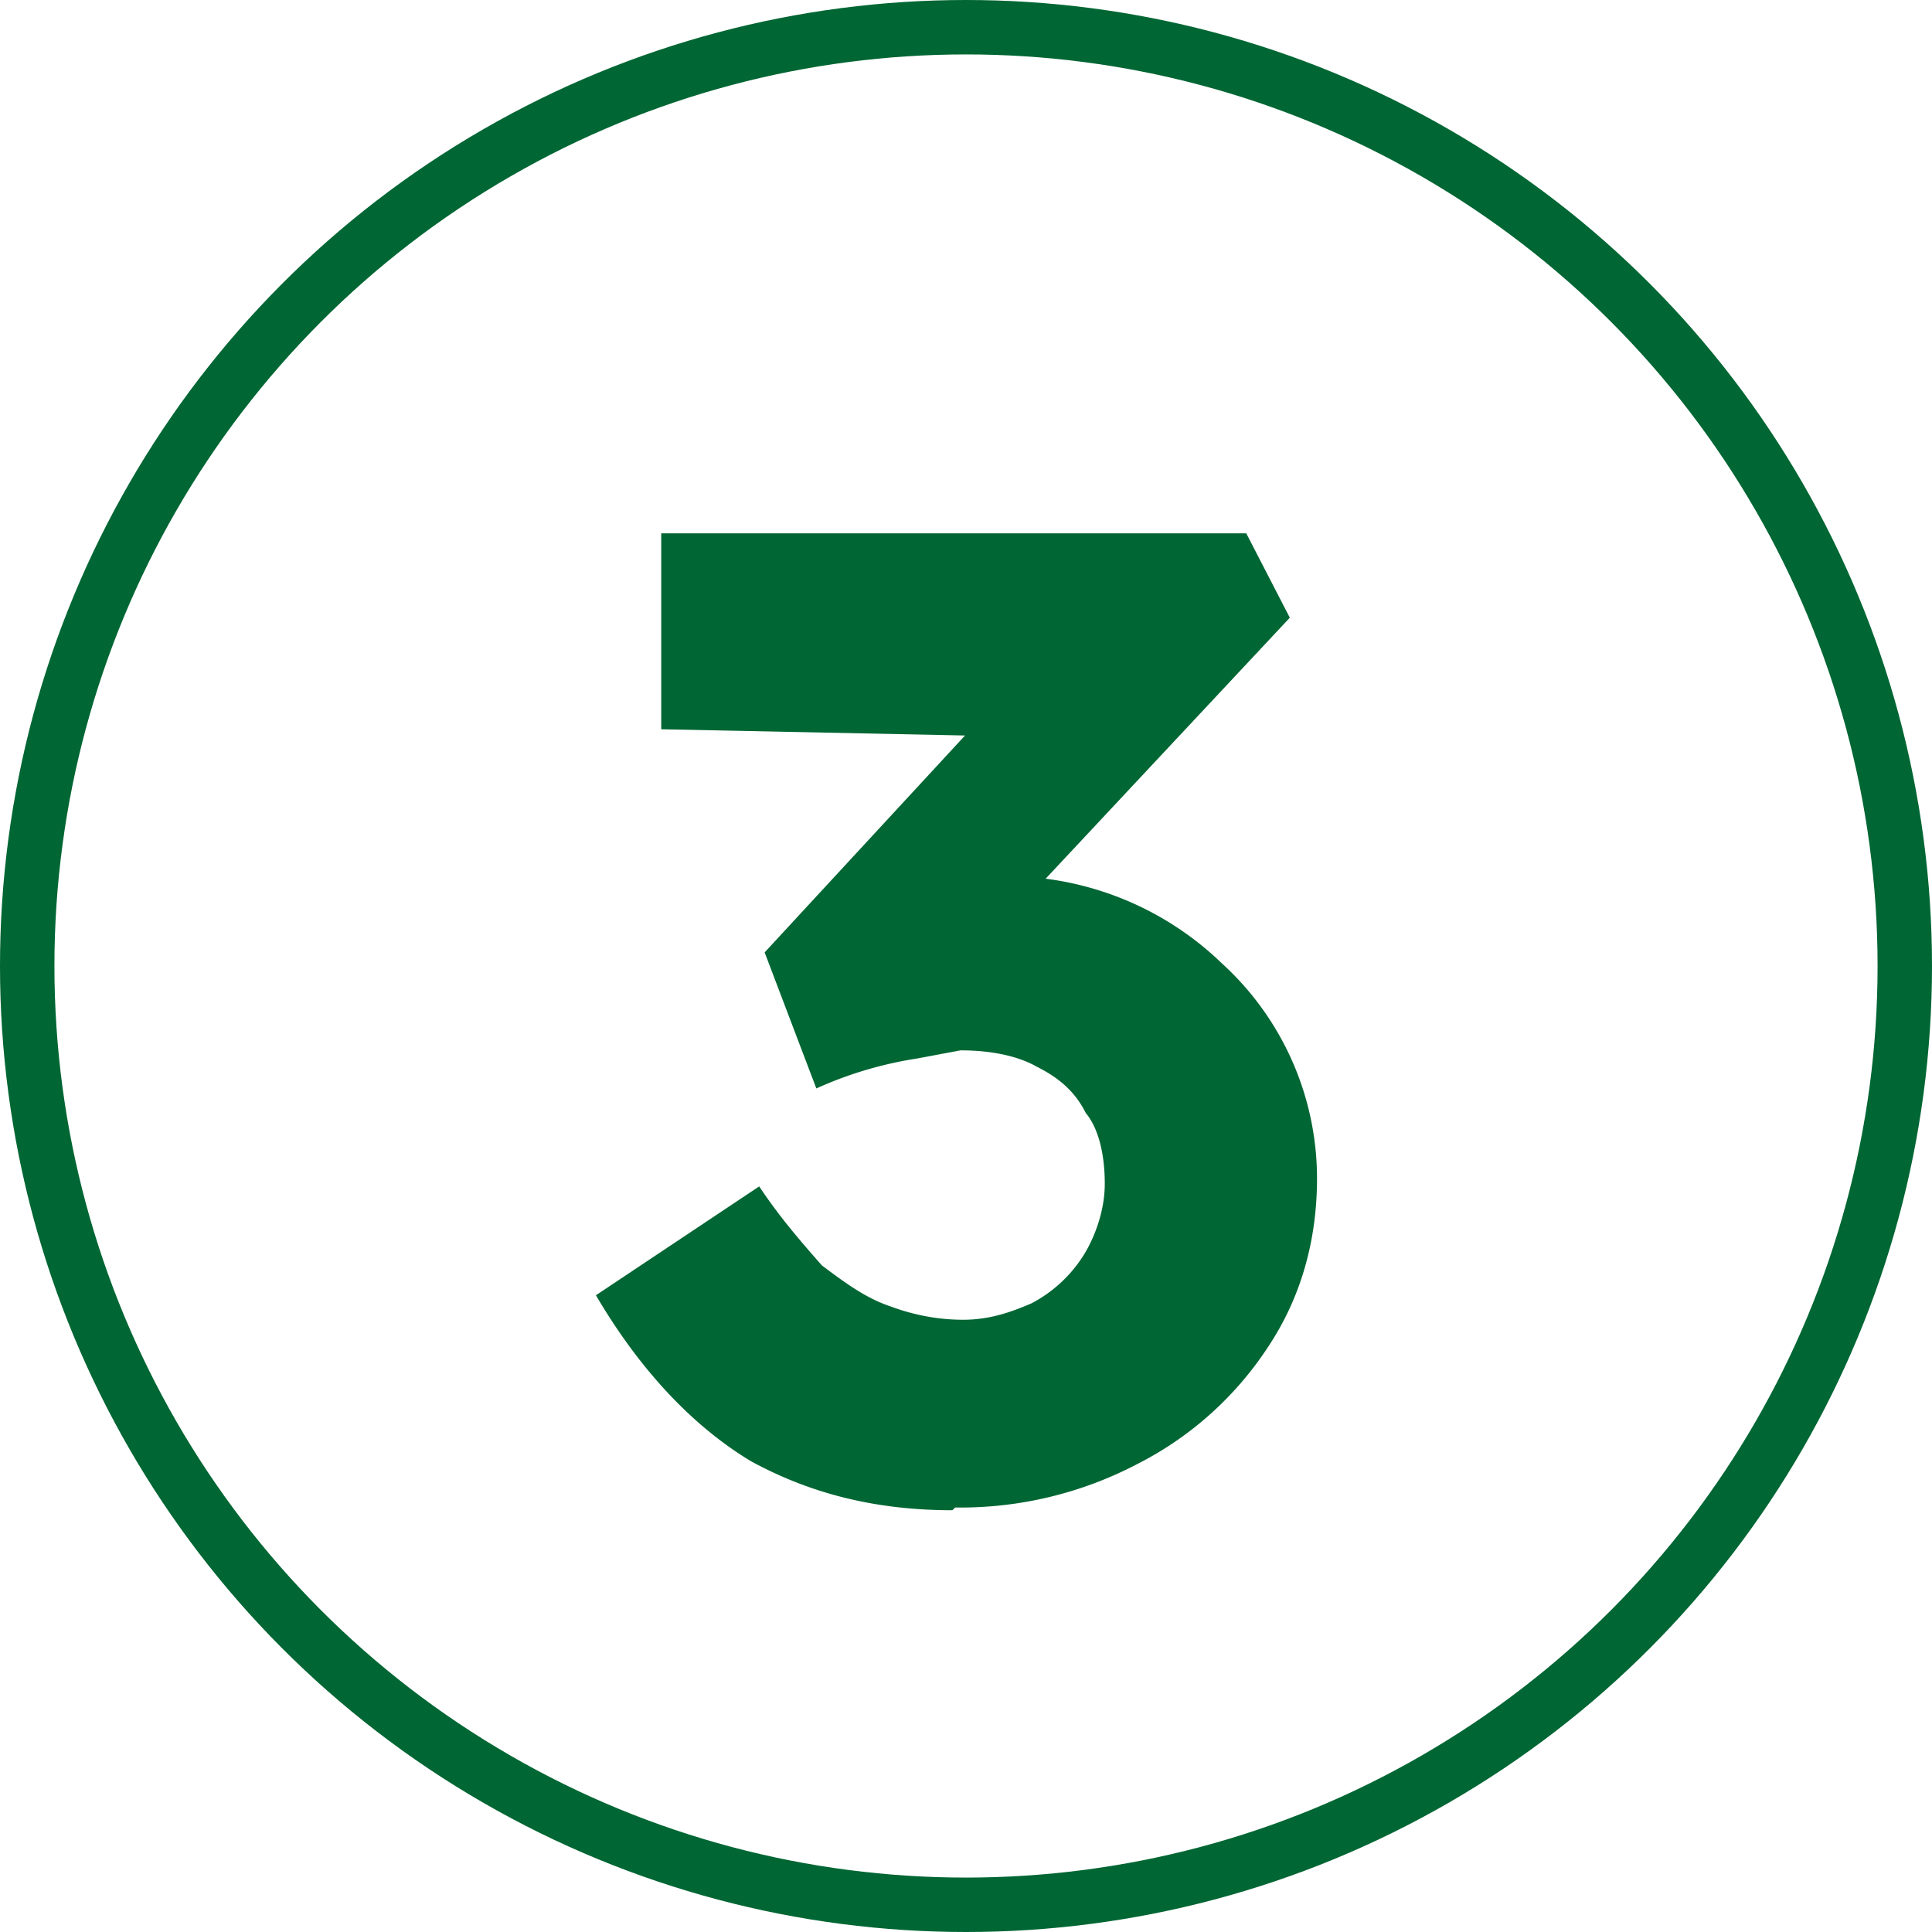 <svg fill="none" xmlns="http://www.w3.org/2000/svg" viewBox="0 0 71 71"><path d="M35 55.5c-2.8 0-5.2-.6-7.4-1.8-2-1.2-4-3.2-5.7-6.1l6-4c.8 1.2 1.6 2.1 2.3 2.9.8.6 1.6 1.2 2.5 1.5.8.3 1.7.5 2.7.5 1 0 1.8-.3 2.5-.6a5 5 0 0 0 2-1.9c.4-.7.7-1.6.7-2.5 0-1-.2-2-.7-2.6-.4-.8-1-1.3-1.8-1.7-.7-.4-1.7-.6-2.8-.6l-1.6.3A14.2 14.2 0 0 0 30 40l-1.9-5 8.5-9.2 2.3 1.3-14.6-.3v-7.2h21.5l1.6 3.1-11.6 12.4-2-2.4a5 5 0 0 1 1.3-.3l1.8-.2a11.4 11.4 0 0 1 8 3.2 10.7 10.7 0 0 1 3.5 7.9c0 2.3-.6 4.4-1.8 6.2a12.5 12.5 0 0 1-4.8 4.3 14 14 0 0 1-6.7 1.6Z" fill="#063"/><circle cx="35.5" cy="35.5" r="34.5" stroke="#063" stroke-width="2"/></svg>